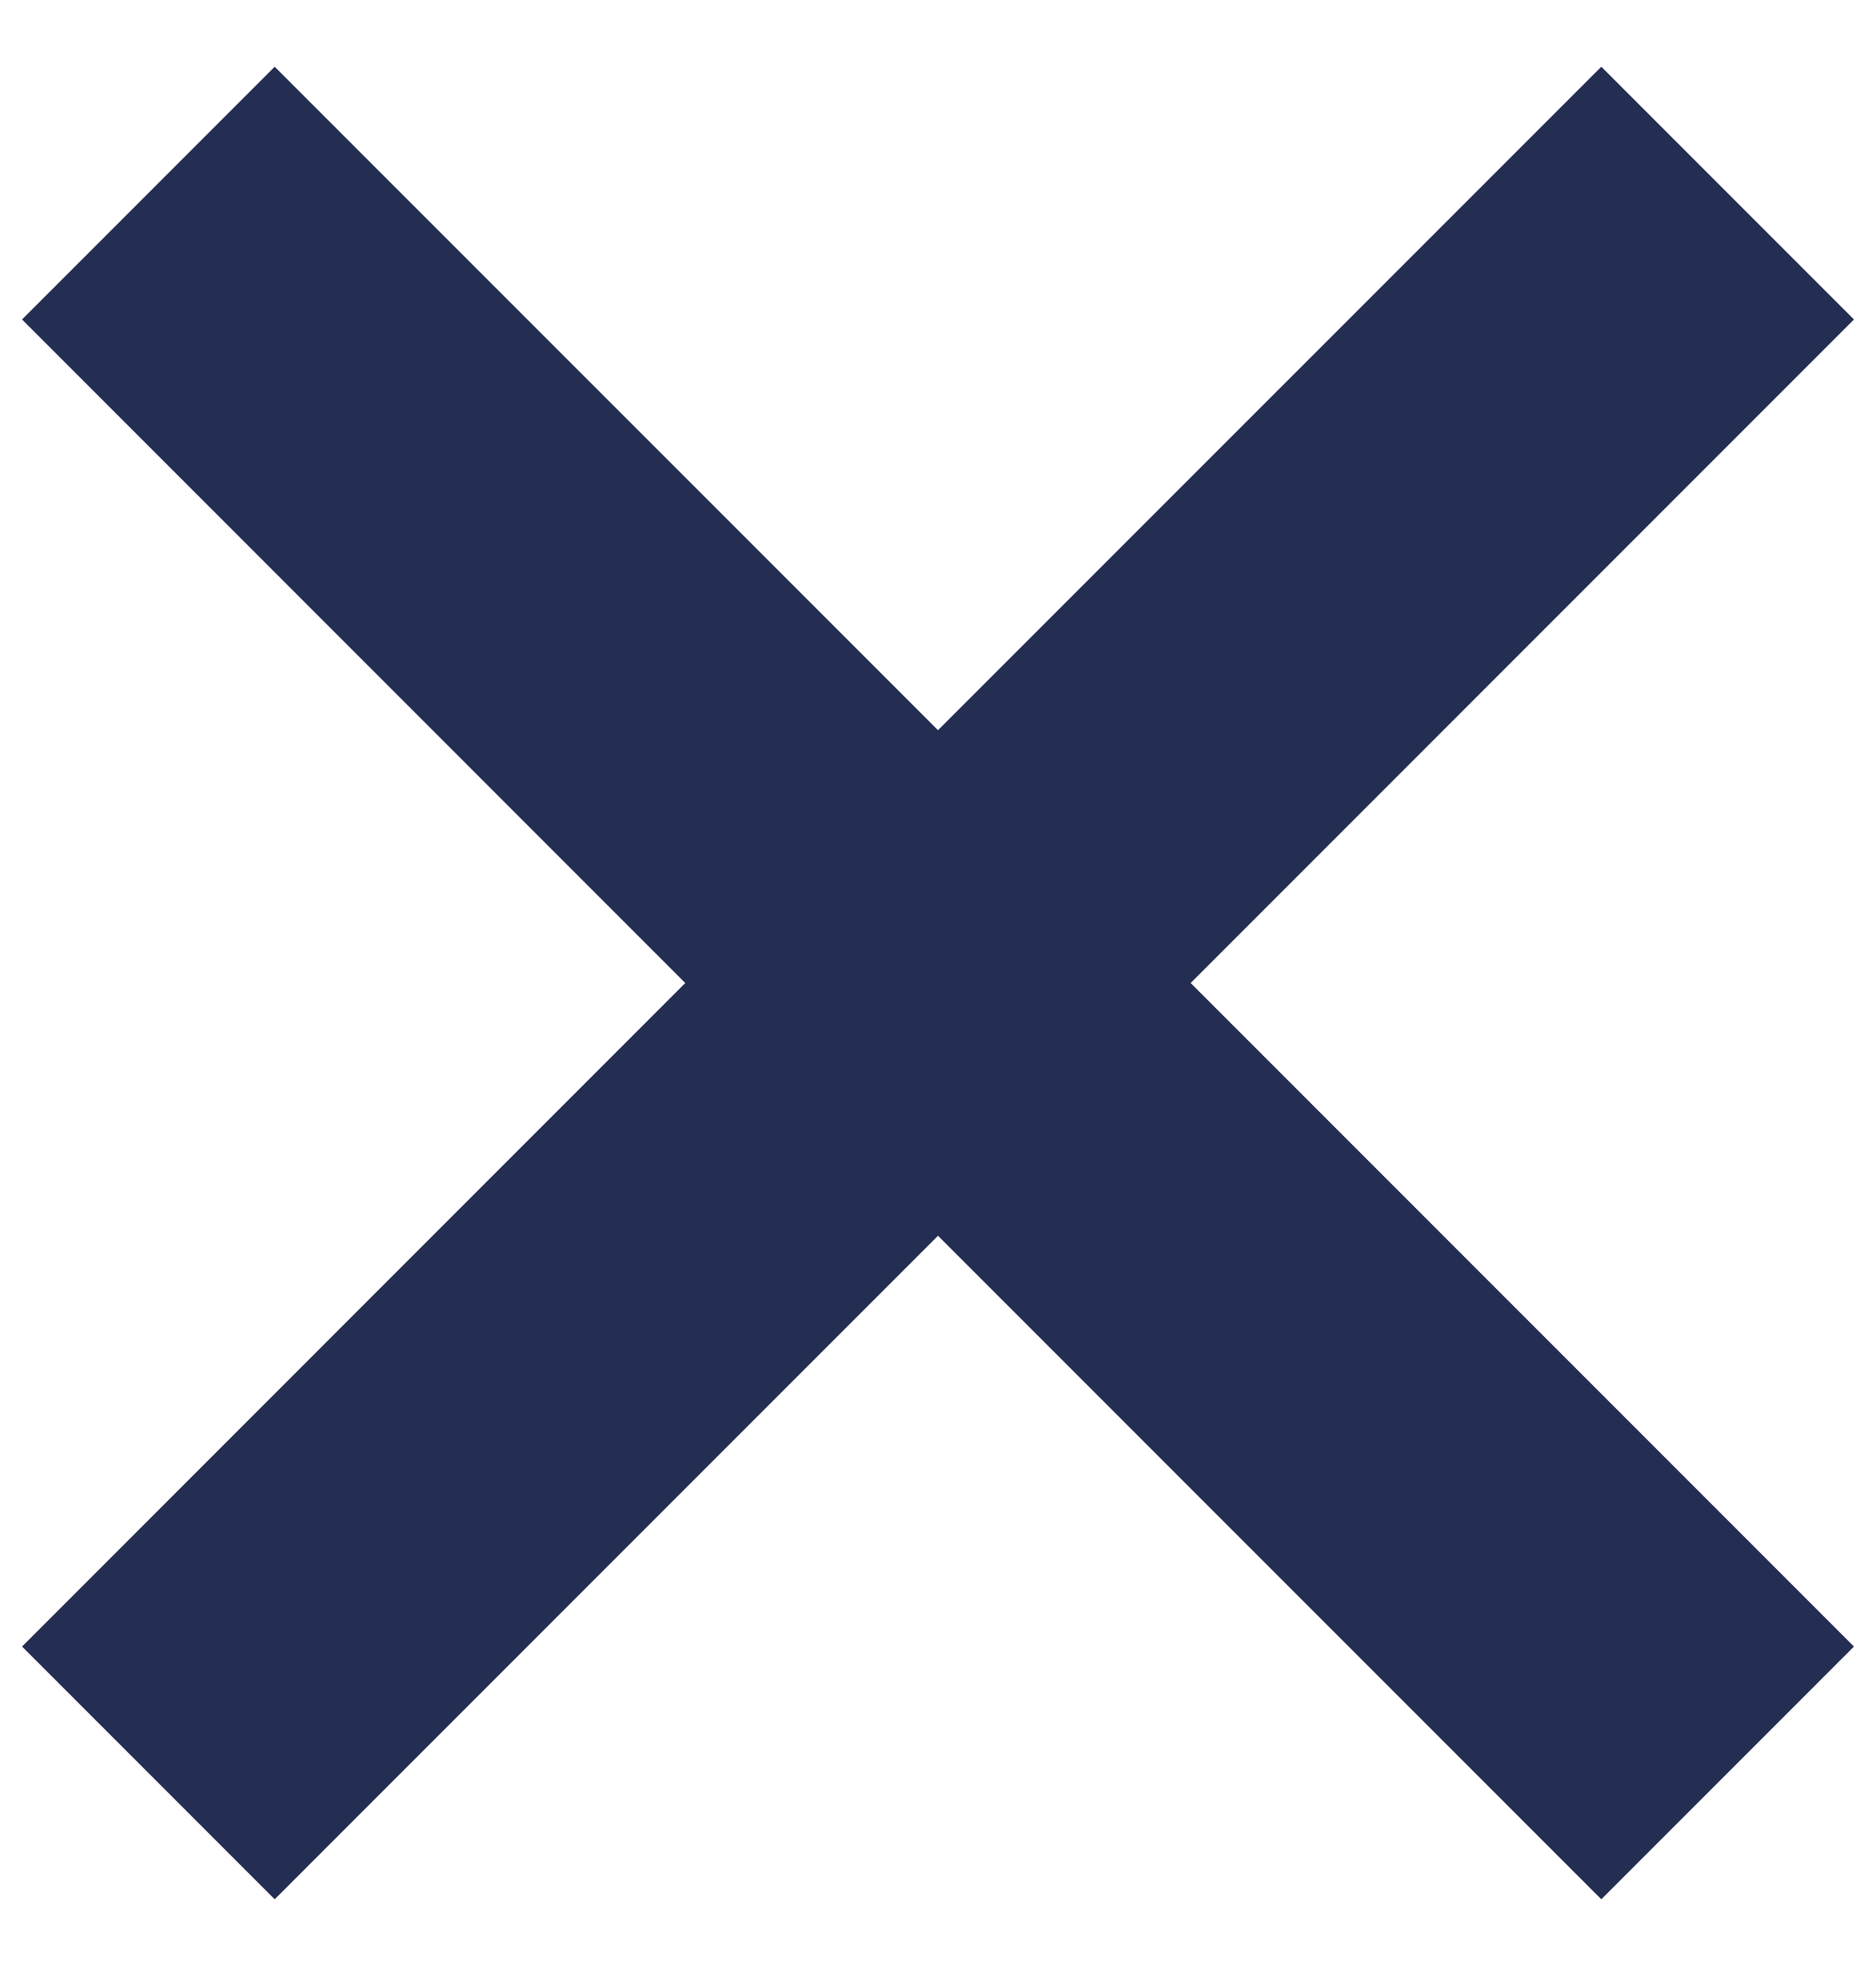 <svg xmlns="http://www.w3.org/2000/svg" width="21" height="22"><path fill="#242d52" fill-rule="evenodd" d="m17.925.747 2.828 2.828L13.328 11l7.425 7.425-2.828 2.828-7.425-7.425-7.425 7.425-2.828-2.828L7.671 11 .247 3.575 3.075.747 10.5 8.171Z"/></svg>
